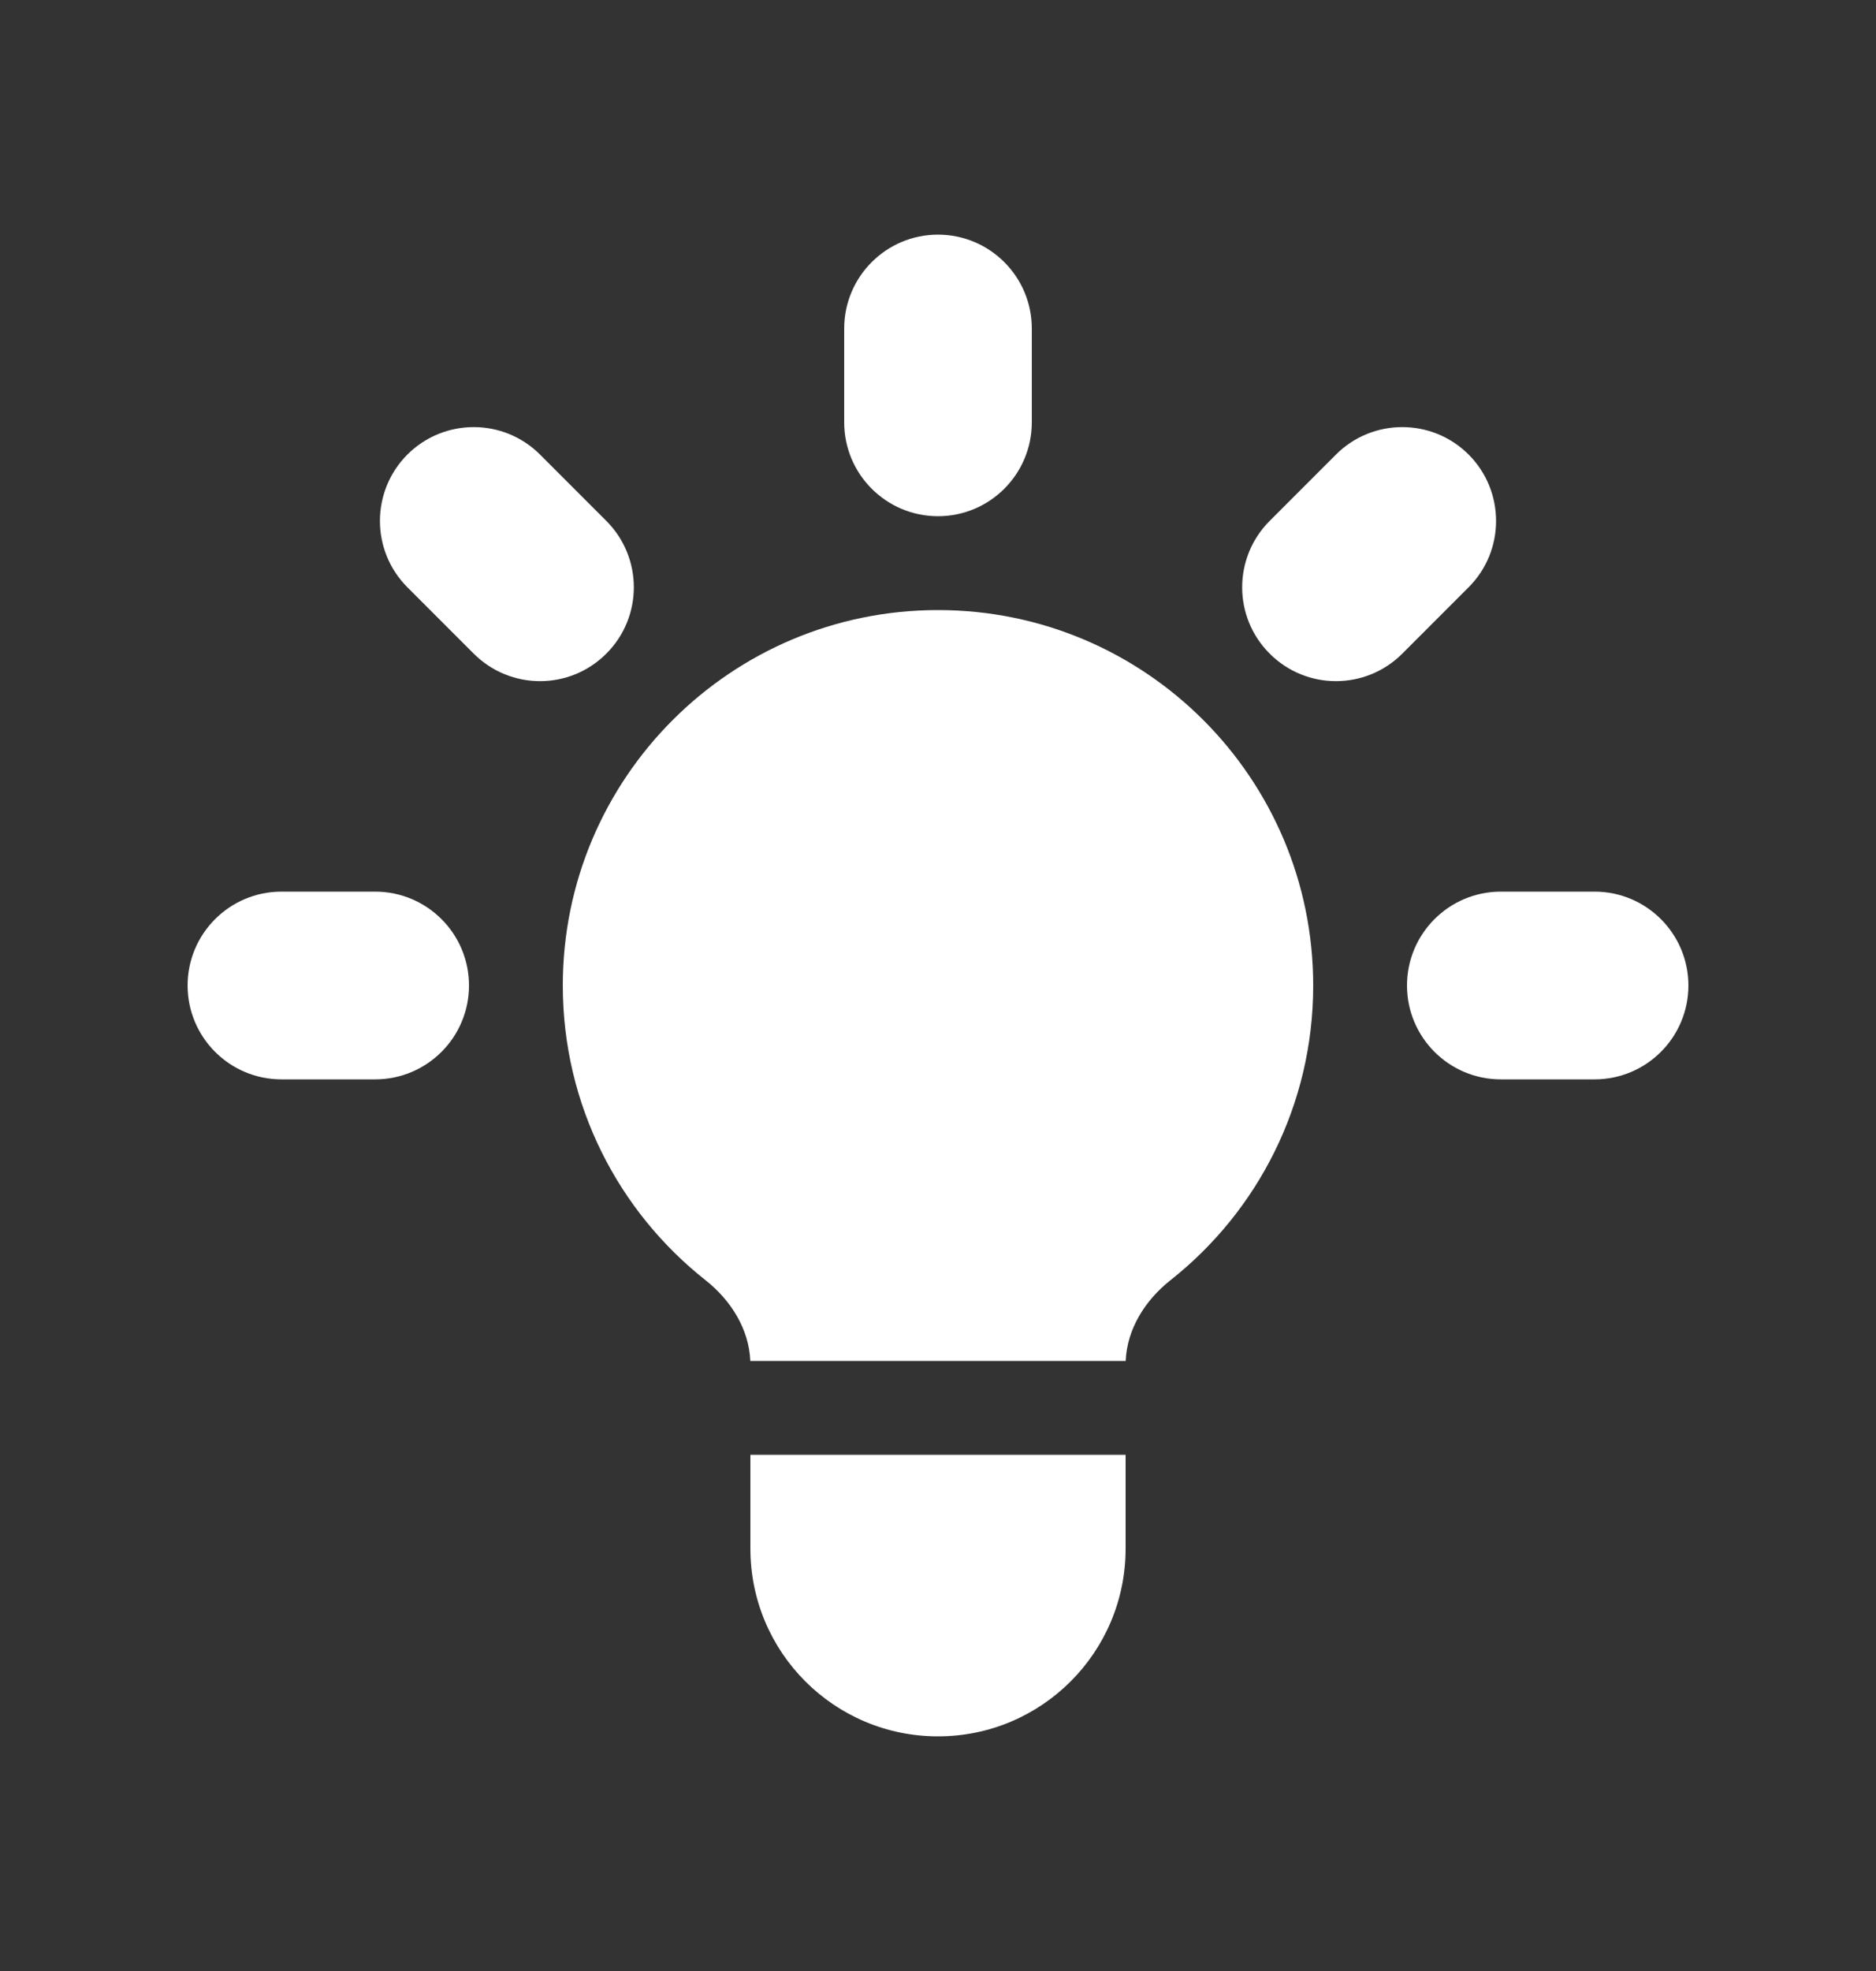 <svg width="20" height="21" viewBox="0 0 20 21" fill="none" xmlns="http://www.w3.org/2000/svg">
<rect x="0" y="0" width="20" height="21" fill="#333333" stroke="none"/>
<path d="M11 3.5C11 2.948 10.552 2.5 10 2.5C9.448 2.5 9 2.948 9 3.5V4.5C9 5.052 9.448 5.5 10 5.5C10.552 5.5 11 5.052 11 4.5V3.5Z" fill="white"/>
<path d="M15.657 6.257C16.047 5.867 16.047 5.234 15.657 4.843C15.266 4.453 14.633 4.453 14.243 4.843L13.536 5.55C13.145 5.941 13.145 6.574 13.536 6.964C13.926 7.355 14.559 7.355 14.95 6.964L15.657 6.257Z" fill="white"/>
<path d="M18 10.5C18 11.052 17.552 11.5 17 11.5H16C15.448 11.5 15 11.052 15 10.5C15 9.948 15.448 9.5 16 9.5H17C17.552 9.5 18 9.948 18 10.5Z" fill="white"/>
<path d="M5.05 6.964C5.441 7.355 6.074 7.355 6.464 6.964C6.855 6.574 6.855 5.941 6.464 5.55L5.757 4.843C5.367 4.453 4.734 4.453 4.343 4.843C3.953 5.234 3.953 5.867 4.343 6.257L5.05 6.964Z" fill="white"/>
<path d="M5 10.5C5 11.052 4.552 11.5 4 11.5H3C2.448 11.5 2 11.052 2 10.5C2 9.948 2.448 9.5 3 9.5H4C4.552 9.5 5 9.948 5 10.5Z" fill="white"/>
<path d="M8 16.5V15.5H12V16.5C12 17.605 11.105 18.5 10 18.5C8.895 18.5 8 17.605 8 16.5Z" fill="white"/>
<path d="M12.001 14.5C12.015 14.16 12.208 13.854 12.477 13.641C13.405 12.909 14 11.774 14 10.5C14 8.291 12.209 6.5 10 6.5C7.791 6.5 6 8.291 6 10.5C6 11.774 6.595 12.909 7.523 13.641C7.792 13.854 7.985 14.16 7.999 14.5H12.001Z" fill="white"/>
</svg>
